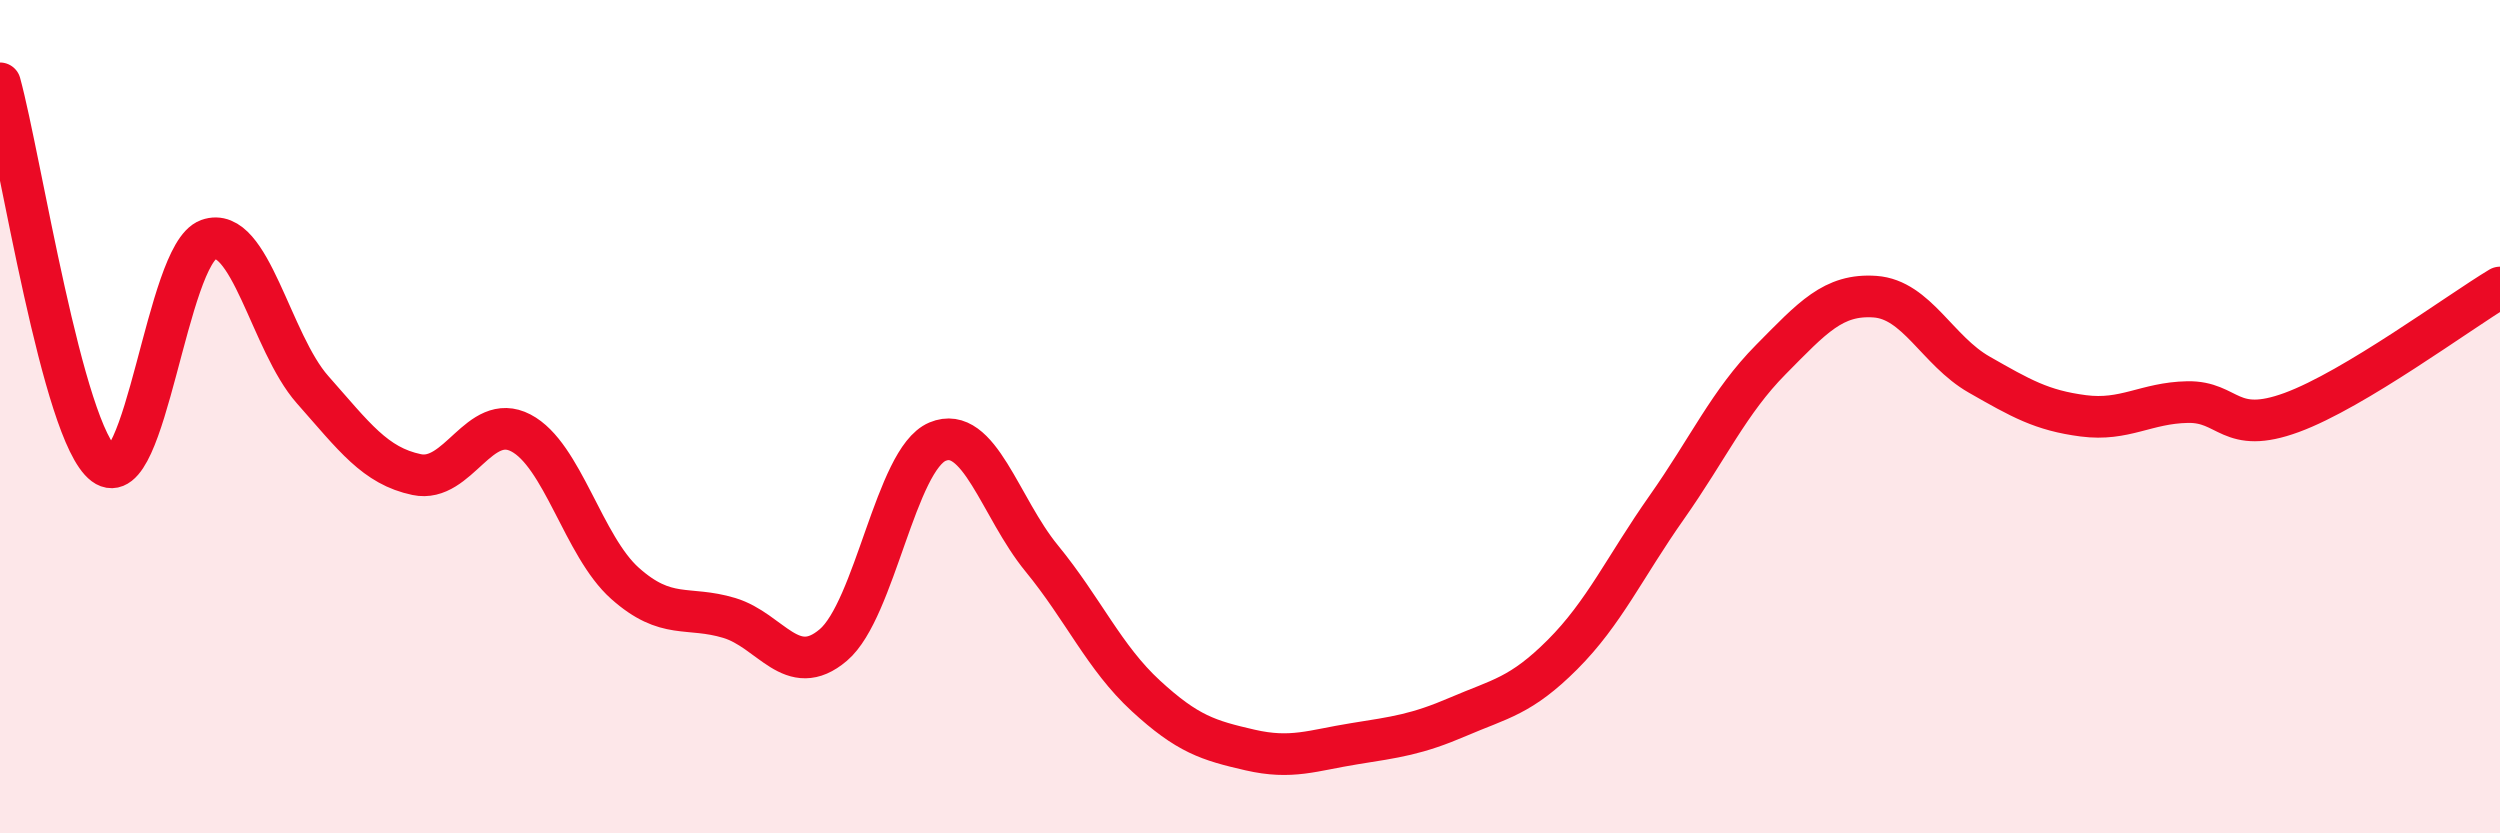 
    <svg width="60" height="20" viewBox="0 0 60 20" xmlns="http://www.w3.org/2000/svg">
      <path
        d="M 0,2 C 0.5,3.83 1.5,10.4 2.5,11.15 C 3.5,11.9 4,6.11 5,5.75 C 6,5.39 6.5,8.22 7.5,9.35 C 8.5,10.48 9,11.18 10,11.39 C 11,11.6 11.5,9.87 12.5,10.39 C 13.5,10.91 14,13.11 15,14 C 16,14.89 16.5,14.53 17.5,14.83 C 18.5,15.13 19,16.33 20,15.48 C 21,14.63 21.5,11.02 22.5,10.6 C 23.5,10.18 24,12.18 25,13.4 C 26,14.62 26.5,15.78 27.5,16.7 C 28.5,17.62 29,17.77 30,18 C 31,18.23 31.5,18.01 32.5,17.85 C 33.5,17.69 34,17.63 35,17.2 C 36,16.77 36.5,16.71 37.5,15.71 C 38.5,14.71 39,13.6 40,12.18 C 41,10.76 41.5,9.64 42.5,8.63 C 43.5,7.62 44,7.05 45,7.12 C 46,7.19 46.5,8.42 47.5,8.99 C 48.5,9.56 49,9.85 50,9.98 C 51,10.11 51.5,9.67 52.5,9.65 C 53.5,9.63 53.5,10.45 55,9.9 C 56.5,9.35 59,7.5 60,6.9L60 20L0 20Z"
        fill="#EB0A25"
        opacity="0.1"
        stroke-linecap="round"
        stroke-linejoin="round"
      />
      <path
        d="M 0,2 C 0.5,3.83 1.5,10.4 2.5,11.15 C 3.5,11.9 4,6.11 5,5.75 C 6,5.39 6.5,8.22 7.5,9.35 C 8.5,10.48 9,11.18 10,11.39 C 11,11.6 11.5,9.87 12.5,10.39 C 13.5,10.91 14,13.11 15,14 C 16,14.89 16.5,14.53 17.5,14.83 C 18.5,15.13 19,16.33 20,15.48 C 21,14.63 21.5,11.02 22.5,10.6 C 23.5,10.18 24,12.18 25,13.4 C 26,14.62 26.5,15.78 27.5,16.7 C 28.5,17.62 29,17.77 30,18 C 31,18.23 31.5,18.01 32.5,17.85 C 33.5,17.69 34,17.63 35,17.2 C 36,16.77 36.5,16.71 37.5,15.71 C 38.5,14.71 39,13.6 40,12.18 C 41,10.76 41.5,9.64 42.5,8.63 C 43.5,7.62 44,7.05 45,7.12 C 46,7.19 46.5,8.42 47.5,8.99 C 48.5,9.56 49,9.85 50,9.98 C 51,10.11 51.5,9.67 52.5,9.65 C 53.5,9.63 53.5,10.45 55,9.9 C 56.5,9.35 59,7.5 60,6.9"
        stroke="#EB0A25"
        stroke-width="1"
        fill="none"
        stroke-linecap="round"
        stroke-linejoin="round"
      />
    </svg>
  